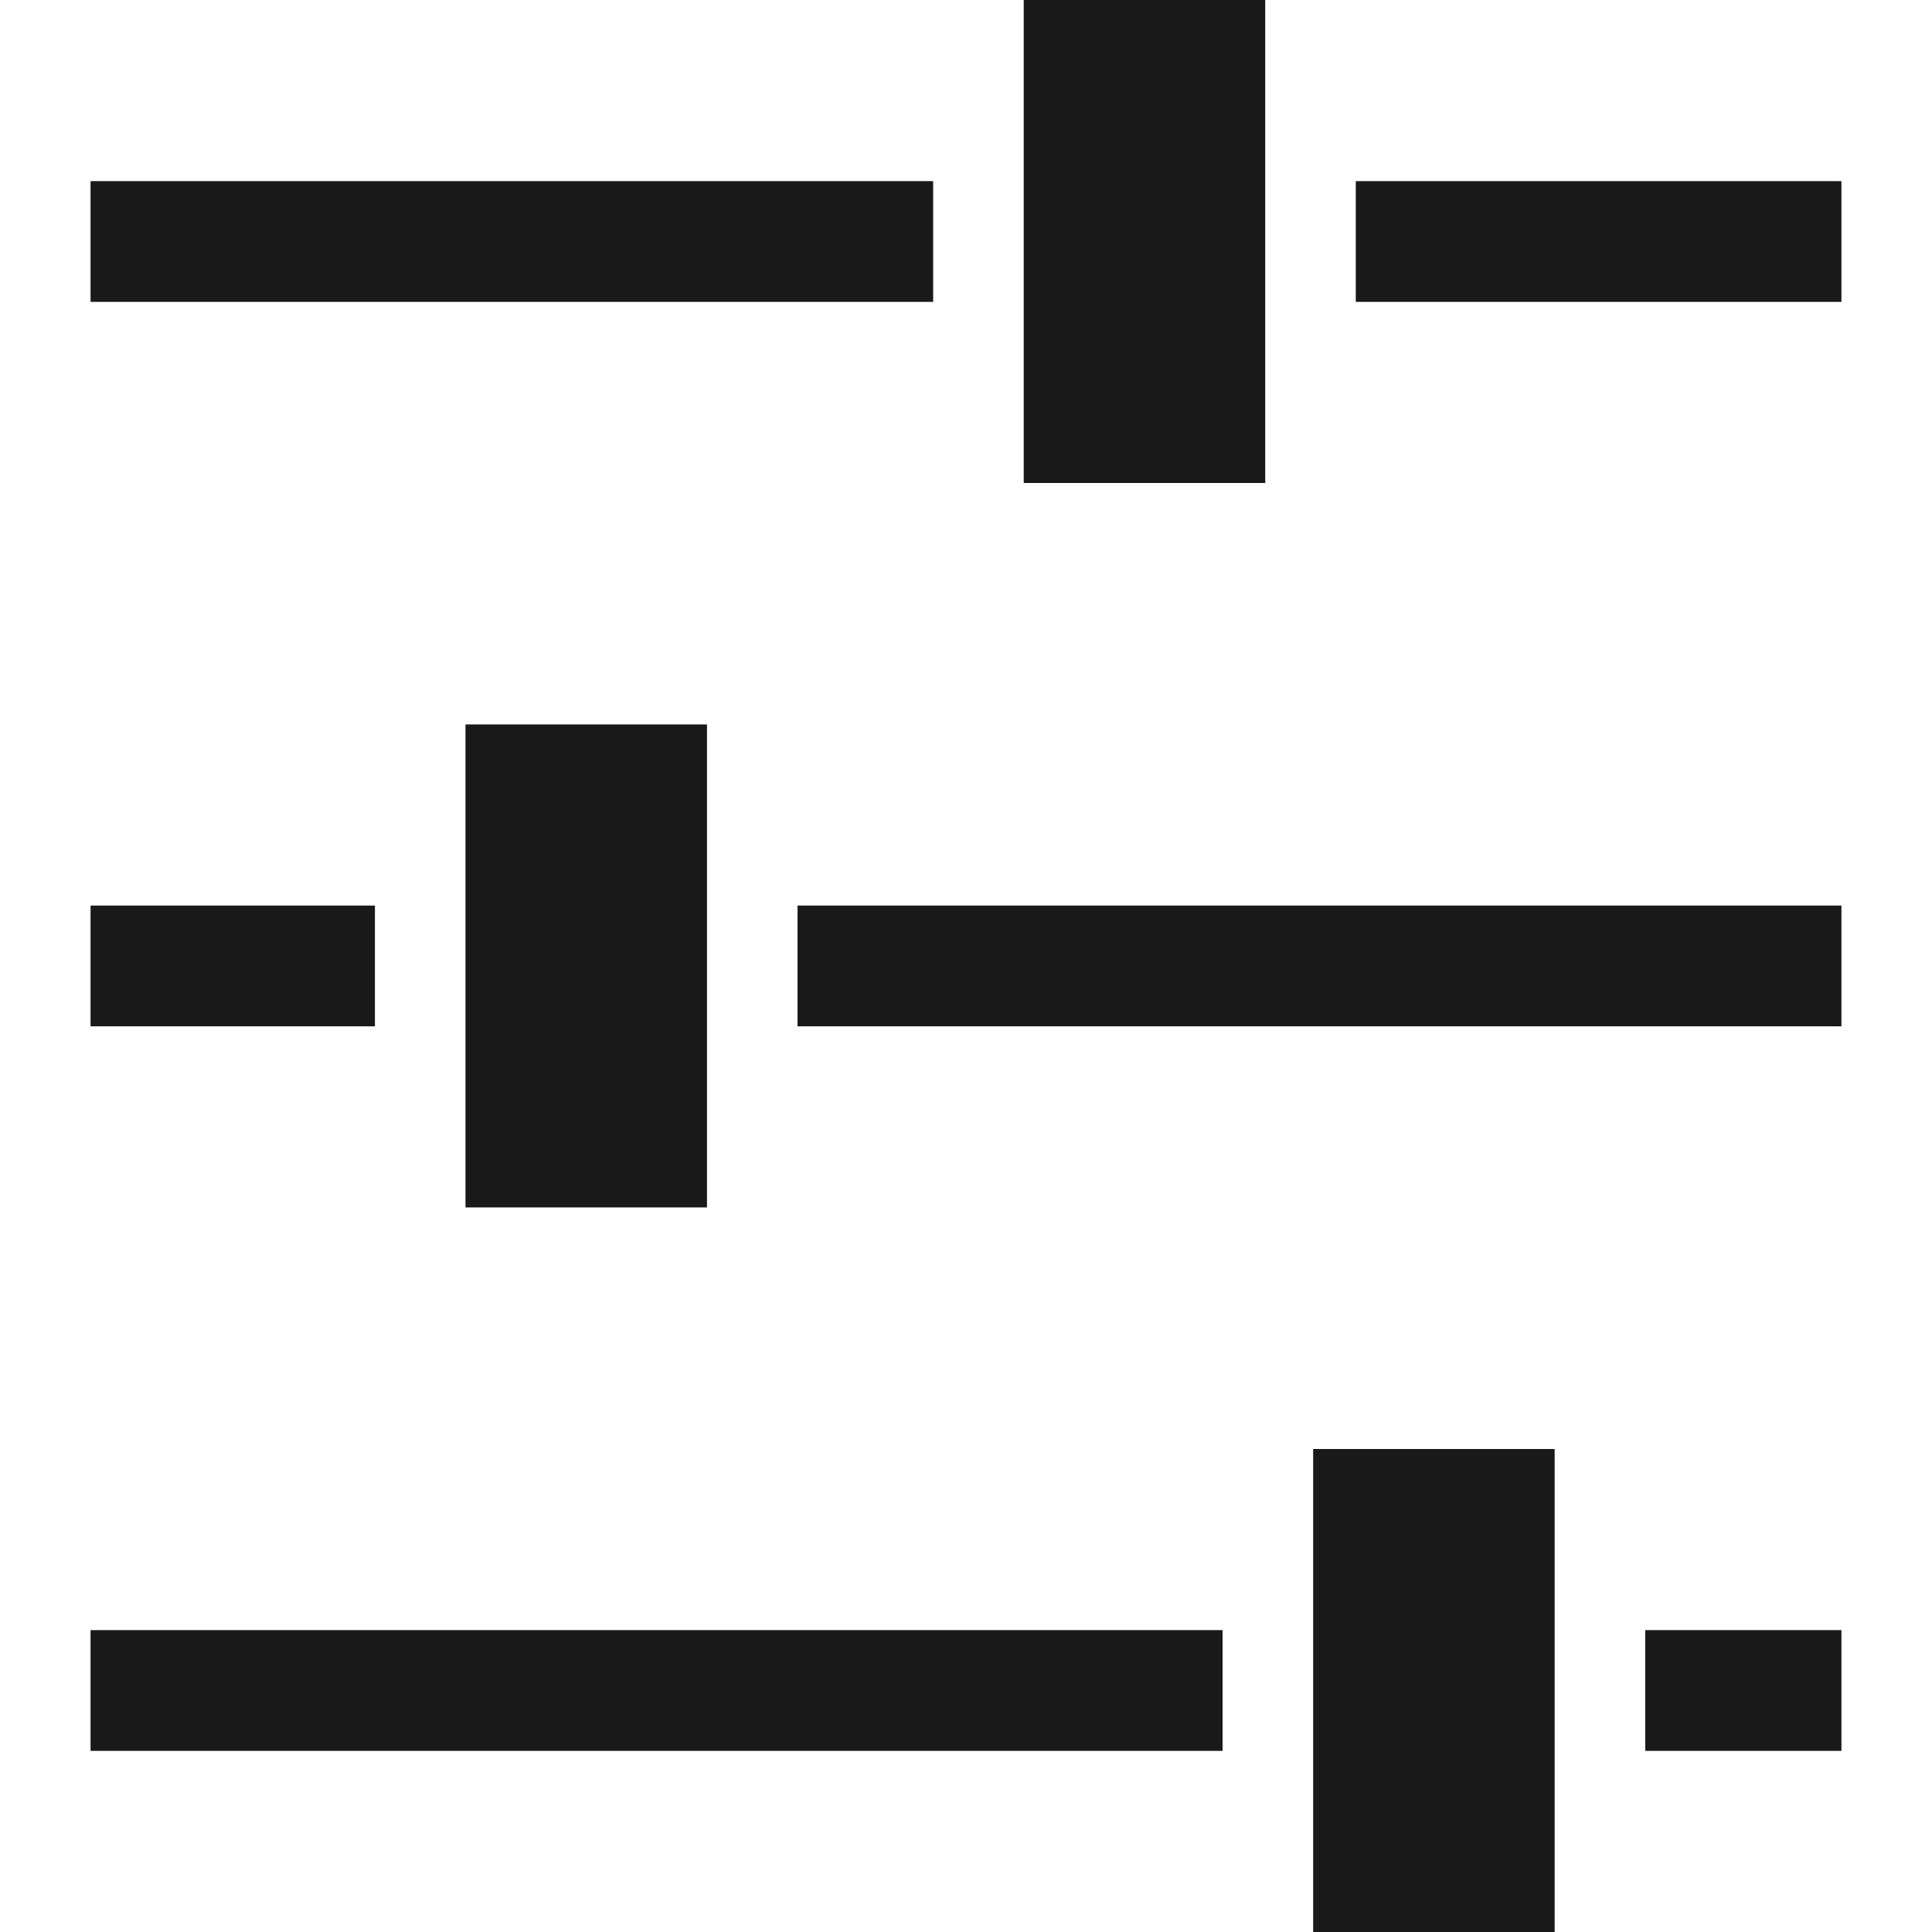 <!--?xml version="1.0" encoding="utf-8"?-->
<!-- Generator: Adobe Illustrator 18.1.1, SVG Export Plug-In . SVG Version: 6.00 Build 0)  -->

<svg version="1.1" id="_x32_" xmlns="http://www.w3.org/2000/svg" xmlns:xlink="http://www.w3.org/1999/xlink" x="0px" y="0px" viewBox="0 0 512 512" style="width: 256px; height: 256px; opacity: 1;" xml:space="preserve">
<style type="text/css">
	.st0{fill:#4B4B4B;}
</style>
<g>
	<rect x="436" y="432" class="st0" width="52" height="32" style="fill: rgb(25, 25, 25);"></rect>
	<rect x="24" y="432" class="st0" width="300" height="32" style="fill: rgb(25, 25, 25);"></rect>
	<rect x="348" y="384" class="st0" width="64" height="128" style="fill: rgb(25, 25, 25);"></rect>
	<rect x="211.359" y="239.984" class="st0" width="276.641" height="32" style="fill: rgb(25, 25, 25);"></rect>
	<rect x="24" y="239.984" class="st0" width="75.359" height="32" style="fill: rgb(25, 25, 25);"></rect>
	<rect x="123.359" y="191.984" class="st0" width="64" height="128" style="fill: rgb(25, 25, 25);"></rect>
	<rect x="24" y="48" class="st0" width="223.297" height="32" style="fill: rgb(25, 25, 25);"></rect>
	<rect x="359.297" y="48" class="st0" width="128.703" height="32" style="fill: rgb(25, 25, 25);"></rect>
	<rect x="271.297" class="st0" width="64" height="128" style="fill: rgb(25, 25, 25);"></rect>
</g>
</svg>
